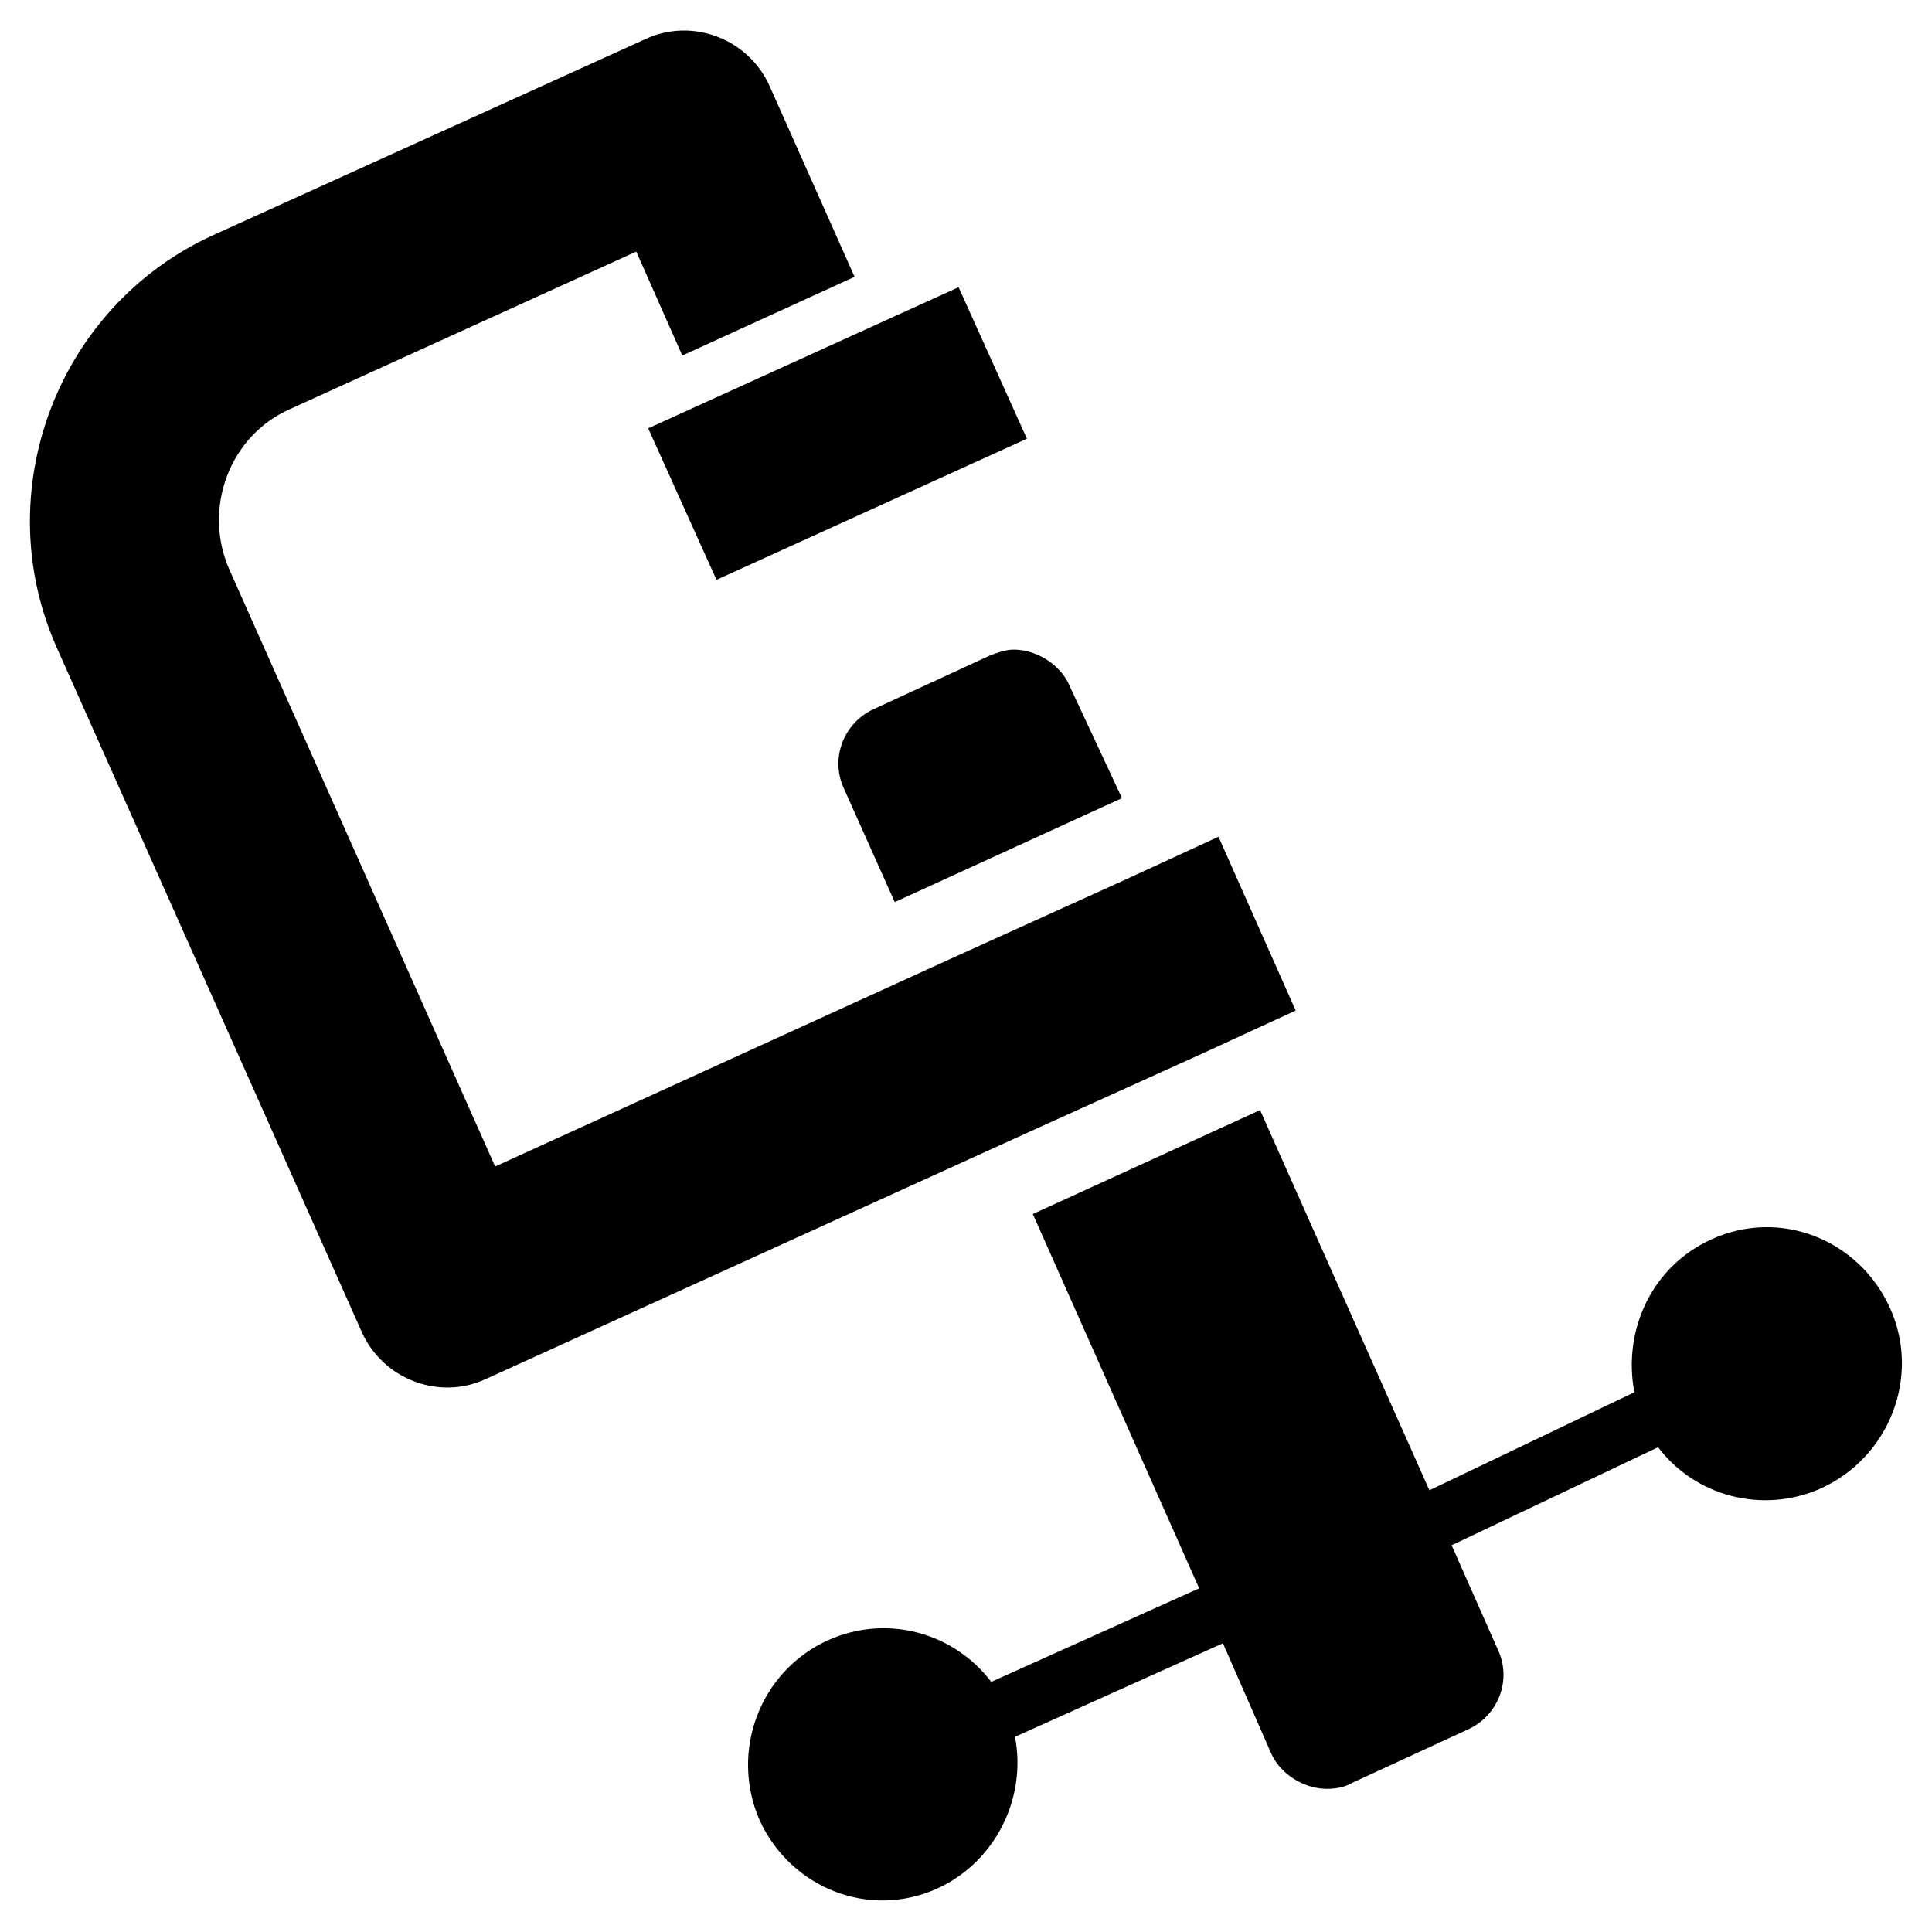<?xml version="1.0" encoding="UTF-8"?>
<!-- Uploaded to: ICON Repo, www.iconrepo.com, Generator: ICON Repo Mixer Tools -->
<svg fill="#000000" width="800px" height="800px" version="1.1" viewBox="144 144 512 512" xmlns="http://www.w3.org/2000/svg">
 <g>
  <path d="m644.82 490.53c-8.266-18.105-29.125-26.371-47.23-18.105-15.742 7.086-23.617 24.008-20.469 40.539l-54.316 25.977-44.875-100.76-60.223 27.551 44.082 99.188-55.105 24.797c-9.84-12.988-27.551-18.105-43.297-11.02-18.105 8.266-25.977 29.52-18.105 47.625 8.266 18.105 29.125 26.371 47.23 18.105 15.352-7.086 23.617-24.008 20.469-40.148l55.105-24.797 12.594 28.734c1.574 3.938 5.117 7.086 9.055 8.66 1.969 0.789 3.938 1.18 5.902 1.18 2.363 0 4.723-0.395 6.691-1.574l30.699-14.168c7.871-3.543 11.809-12.988 7.871-21.254l-12.203-27.551 54.711-25.977c9.84 12.988 27.551 17.711 42.902 11.02 18.512-8.27 26.777-29.918 18.512-48.023z"/>
  <path d="m462.58 423.22 24.797-11.414-20.469-46.051-24.797 11.414-46.051 20.859-120.84 55.105-70.453-158.23c-7.086-16.137 0-35.426 16.137-42.508l91.711-41.723 12.203 27.551 45.656-20.859-22.438-50.379c-5.512-12.594-20.469-18.5-33.062-12.594l-114.54 51.953c-41.328 18.891-59.824 68.094-41.328 109.42l80.688 181.05c5.512 12.594 20.469 18.5 33.062 12.594l143.66-65.336z"/>
  <path d="m333.88 297.66 82.262-37.395-18.105-40.148-82.262 37.395z"/>
  <path d="m406.3 317.73-30.699 14.168c-7.871 3.543-11.809 12.988-7.871 21.254l13.383 29.914 60.223-27.551-13.781-29.52c-1.574-3.938-5.117-7.086-9.055-8.66-1.969-0.789-3.938-1.18-5.902-1.18-1.969 0-4.328 0.789-6.297 1.574z"/>
 </g>
</svg>